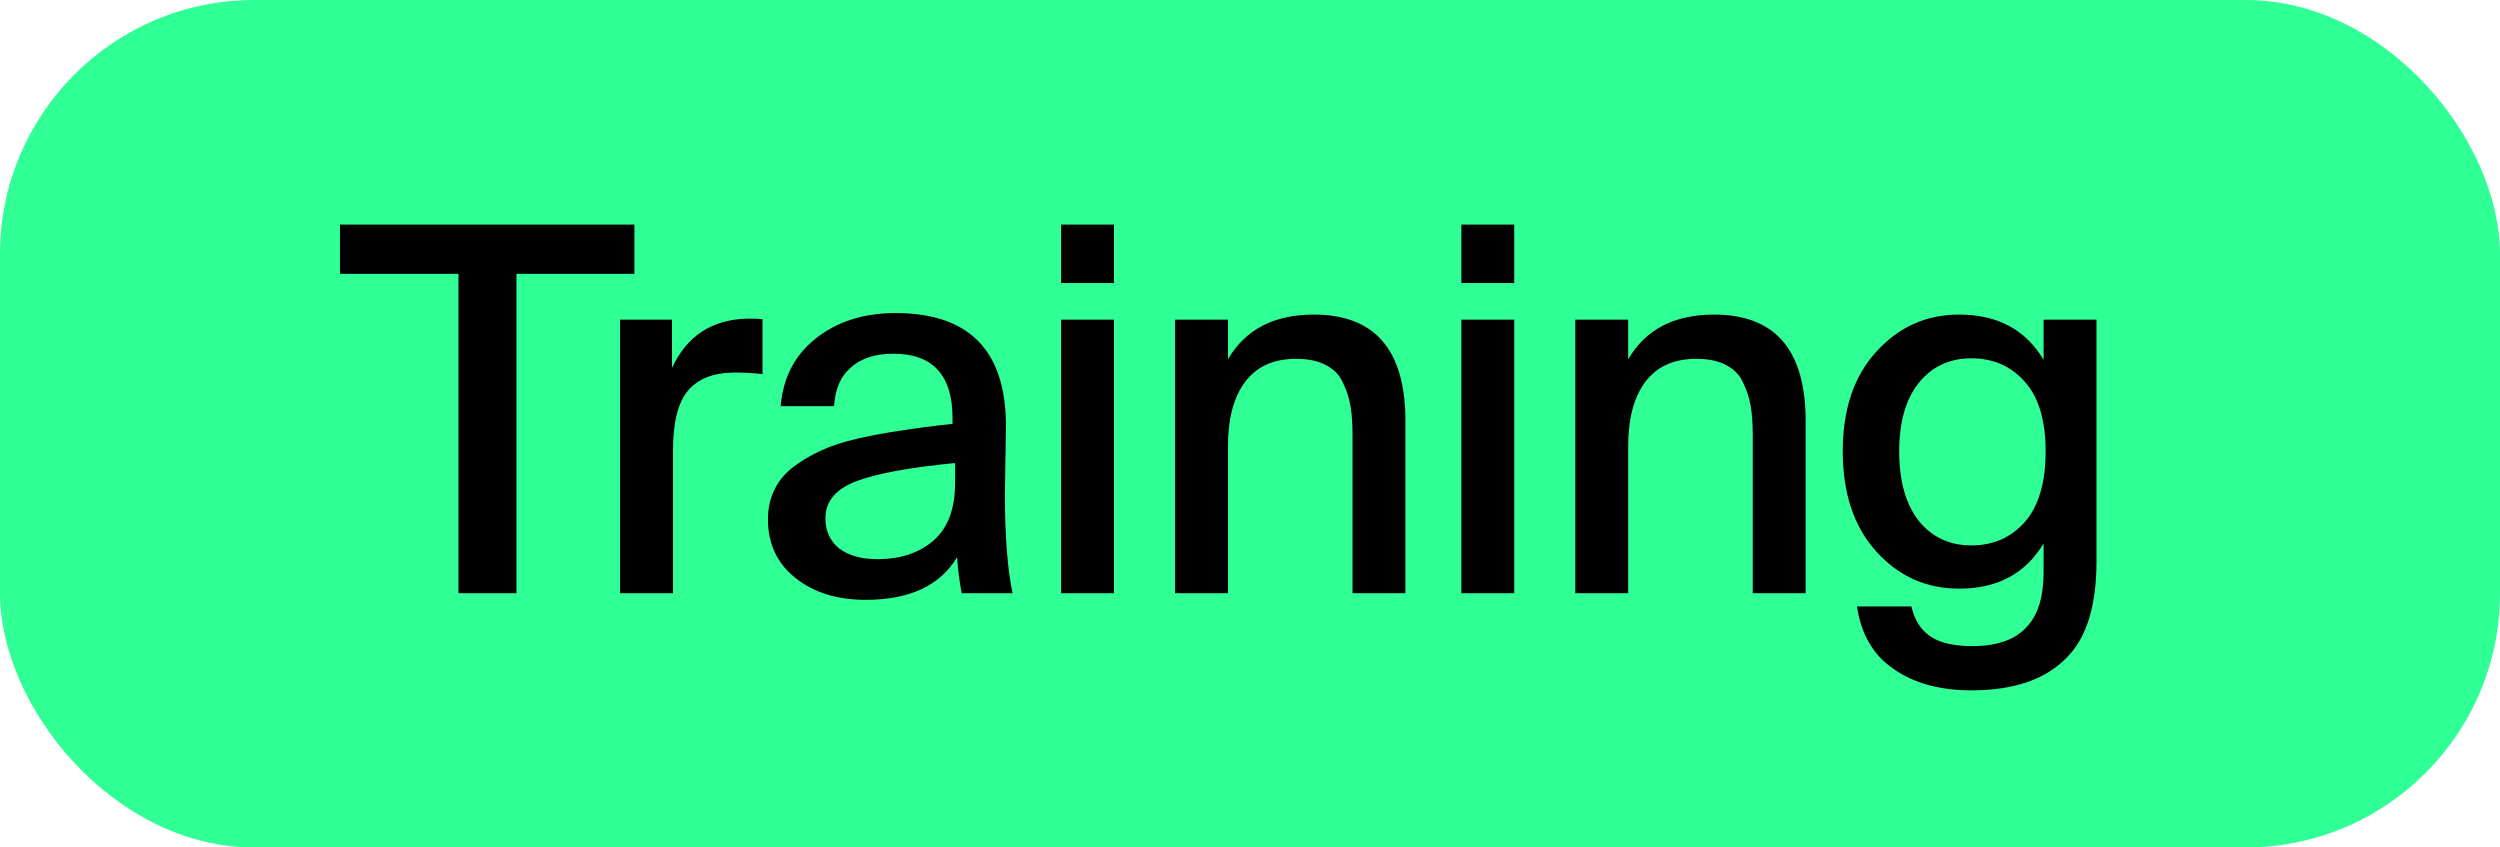 <?xml version="1.0" encoding="UTF-8"?> <svg xmlns="http://www.w3.org/2000/svg" width="59" height="20" viewBox="0 0 59 20" fill="none"><rect width="59" height="20" rx="6" fill="#2FFF94"></rect><path d="M10.82 6.464H8.024V5.3H14.972V6.464H12.188V14H10.82V6.464ZM17.995 8.828C17.771 8.804 17.555 8.792 17.347 8.792C16.851 8.792 16.483 8.932 16.243 9.212C16.003 9.492 15.883 9.96 15.883 10.616V14H14.635V7.544H15.859V8.684C16.211 7.924 16.807 7.536 17.647 7.52C17.807 7.52 17.923 7.524 17.995 7.532V8.828ZM18.124 12.26C18.124 12.004 18.172 11.776 18.268 11.576C18.364 11.368 18.508 11.188 18.7 11.036C18.9 10.884 19.12 10.752 19.36 10.64C19.6 10.528 19.892 10.432 20.236 10.352C20.588 10.272 20.936 10.208 21.28 10.16C21.624 10.104 22.024 10.052 22.48 10.004V9.872C22.48 8.856 22.016 8.348 21.088 8.348C20.656 8.348 20.32 8.456 20.08 8.672C19.84 8.88 19.708 9.184 19.684 9.584H18.424C18.48 8.912 18.756 8.38 19.252 7.988C19.756 7.588 20.384 7.388 21.136 7.388C22.896 7.388 23.764 8.3 23.74 10.124C23.74 10.164 23.736 10.408 23.728 10.856C23.72 11.296 23.716 11.568 23.716 11.672C23.716 12.648 23.776 13.424 23.896 14H22.696C22.64 13.704 22.604 13.42 22.588 13.148C22.188 13.82 21.468 14.156 20.428 14.156C19.756 14.156 19.204 13.984 18.772 13.64C18.34 13.296 18.124 12.836 18.124 12.26ZM22.54 10.928C21.46 11.032 20.68 11.176 20.2 11.36C19.72 11.544 19.48 11.836 19.48 12.236C19.48 12.532 19.588 12.768 19.804 12.944C20.028 13.112 20.328 13.196 20.704 13.196C21.256 13.196 21.7 13.048 22.036 12.752C22.372 12.456 22.54 12.004 22.54 11.396V10.928ZM26.29 5.3V6.68H25.042V5.3H26.29ZM26.29 7.544V14H25.042V7.544H26.29ZM28.98 8.48C29.388 7.776 30.064 7.424 31.008 7.424C32.448 7.424 33.168 8.26 33.168 9.932V14H31.92V10.268C31.92 10.004 31.904 9.776 31.872 9.584C31.84 9.392 31.78 9.208 31.692 9.032C31.612 8.848 31.476 8.708 31.284 8.612C31.1 8.516 30.868 8.468 30.588 8.468C30.06 8.468 29.66 8.648 29.388 9.008C29.116 9.368 28.98 9.876 28.98 10.532V14H27.732V7.544H28.98V8.48ZM35.736 5.3V6.68H34.488V5.3H35.736ZM35.736 7.544V14H34.488V7.544H35.736ZM38.425 8.48C38.833 7.776 39.509 7.424 40.453 7.424C41.893 7.424 42.613 8.26 42.613 9.932V14H41.365V10.268C41.365 10.004 41.349 9.776 41.317 9.584C41.285 9.392 41.225 9.208 41.137 9.032C41.057 8.848 40.921 8.708 40.729 8.612C40.545 8.516 40.313 8.468 40.033 8.468C39.505 8.468 39.105 8.648 38.833 9.008C38.561 9.368 38.425 9.876 38.425 10.532V14H37.177V7.544H38.425V8.48ZM48.229 7.544H49.477V13.244C49.477 14.292 49.245 15.048 48.781 15.512C48.285 16.032 47.533 16.292 46.525 16.292C45.781 16.292 45.169 16.124 44.689 15.788C44.209 15.46 43.921 14.968 43.825 14.312H45.109C45.181 14.624 45.325 14.856 45.541 15.008C45.765 15.168 46.101 15.248 46.549 15.248C47.141 15.248 47.573 15.092 47.845 14.78C48.101 14.5 48.229 14.076 48.229 13.508V12.824C47.805 13.536 47.141 13.892 46.237 13.892C45.461 13.892 44.809 13.6 44.281 13.016C43.753 12.432 43.489 11.644 43.489 10.652C43.489 9.66 43.753 8.876 44.281 8.3C44.809 7.716 45.461 7.424 46.237 7.424C47.141 7.424 47.805 7.78 48.229 8.492V7.544ZM46.525 8.456C46.005 8.456 45.589 8.652 45.277 9.044C44.973 9.428 44.821 9.964 44.821 10.652C44.821 11.348 44.973 11.892 45.277 12.284C45.589 12.676 46.005 12.872 46.525 12.872C47.037 12.872 47.457 12.688 47.785 12.32C48.113 11.944 48.277 11.388 48.277 10.652C48.277 9.924 48.113 9.376 47.785 9.008C47.457 8.64 47.037 8.456 46.525 8.456Z" fill="black"></path></svg> 